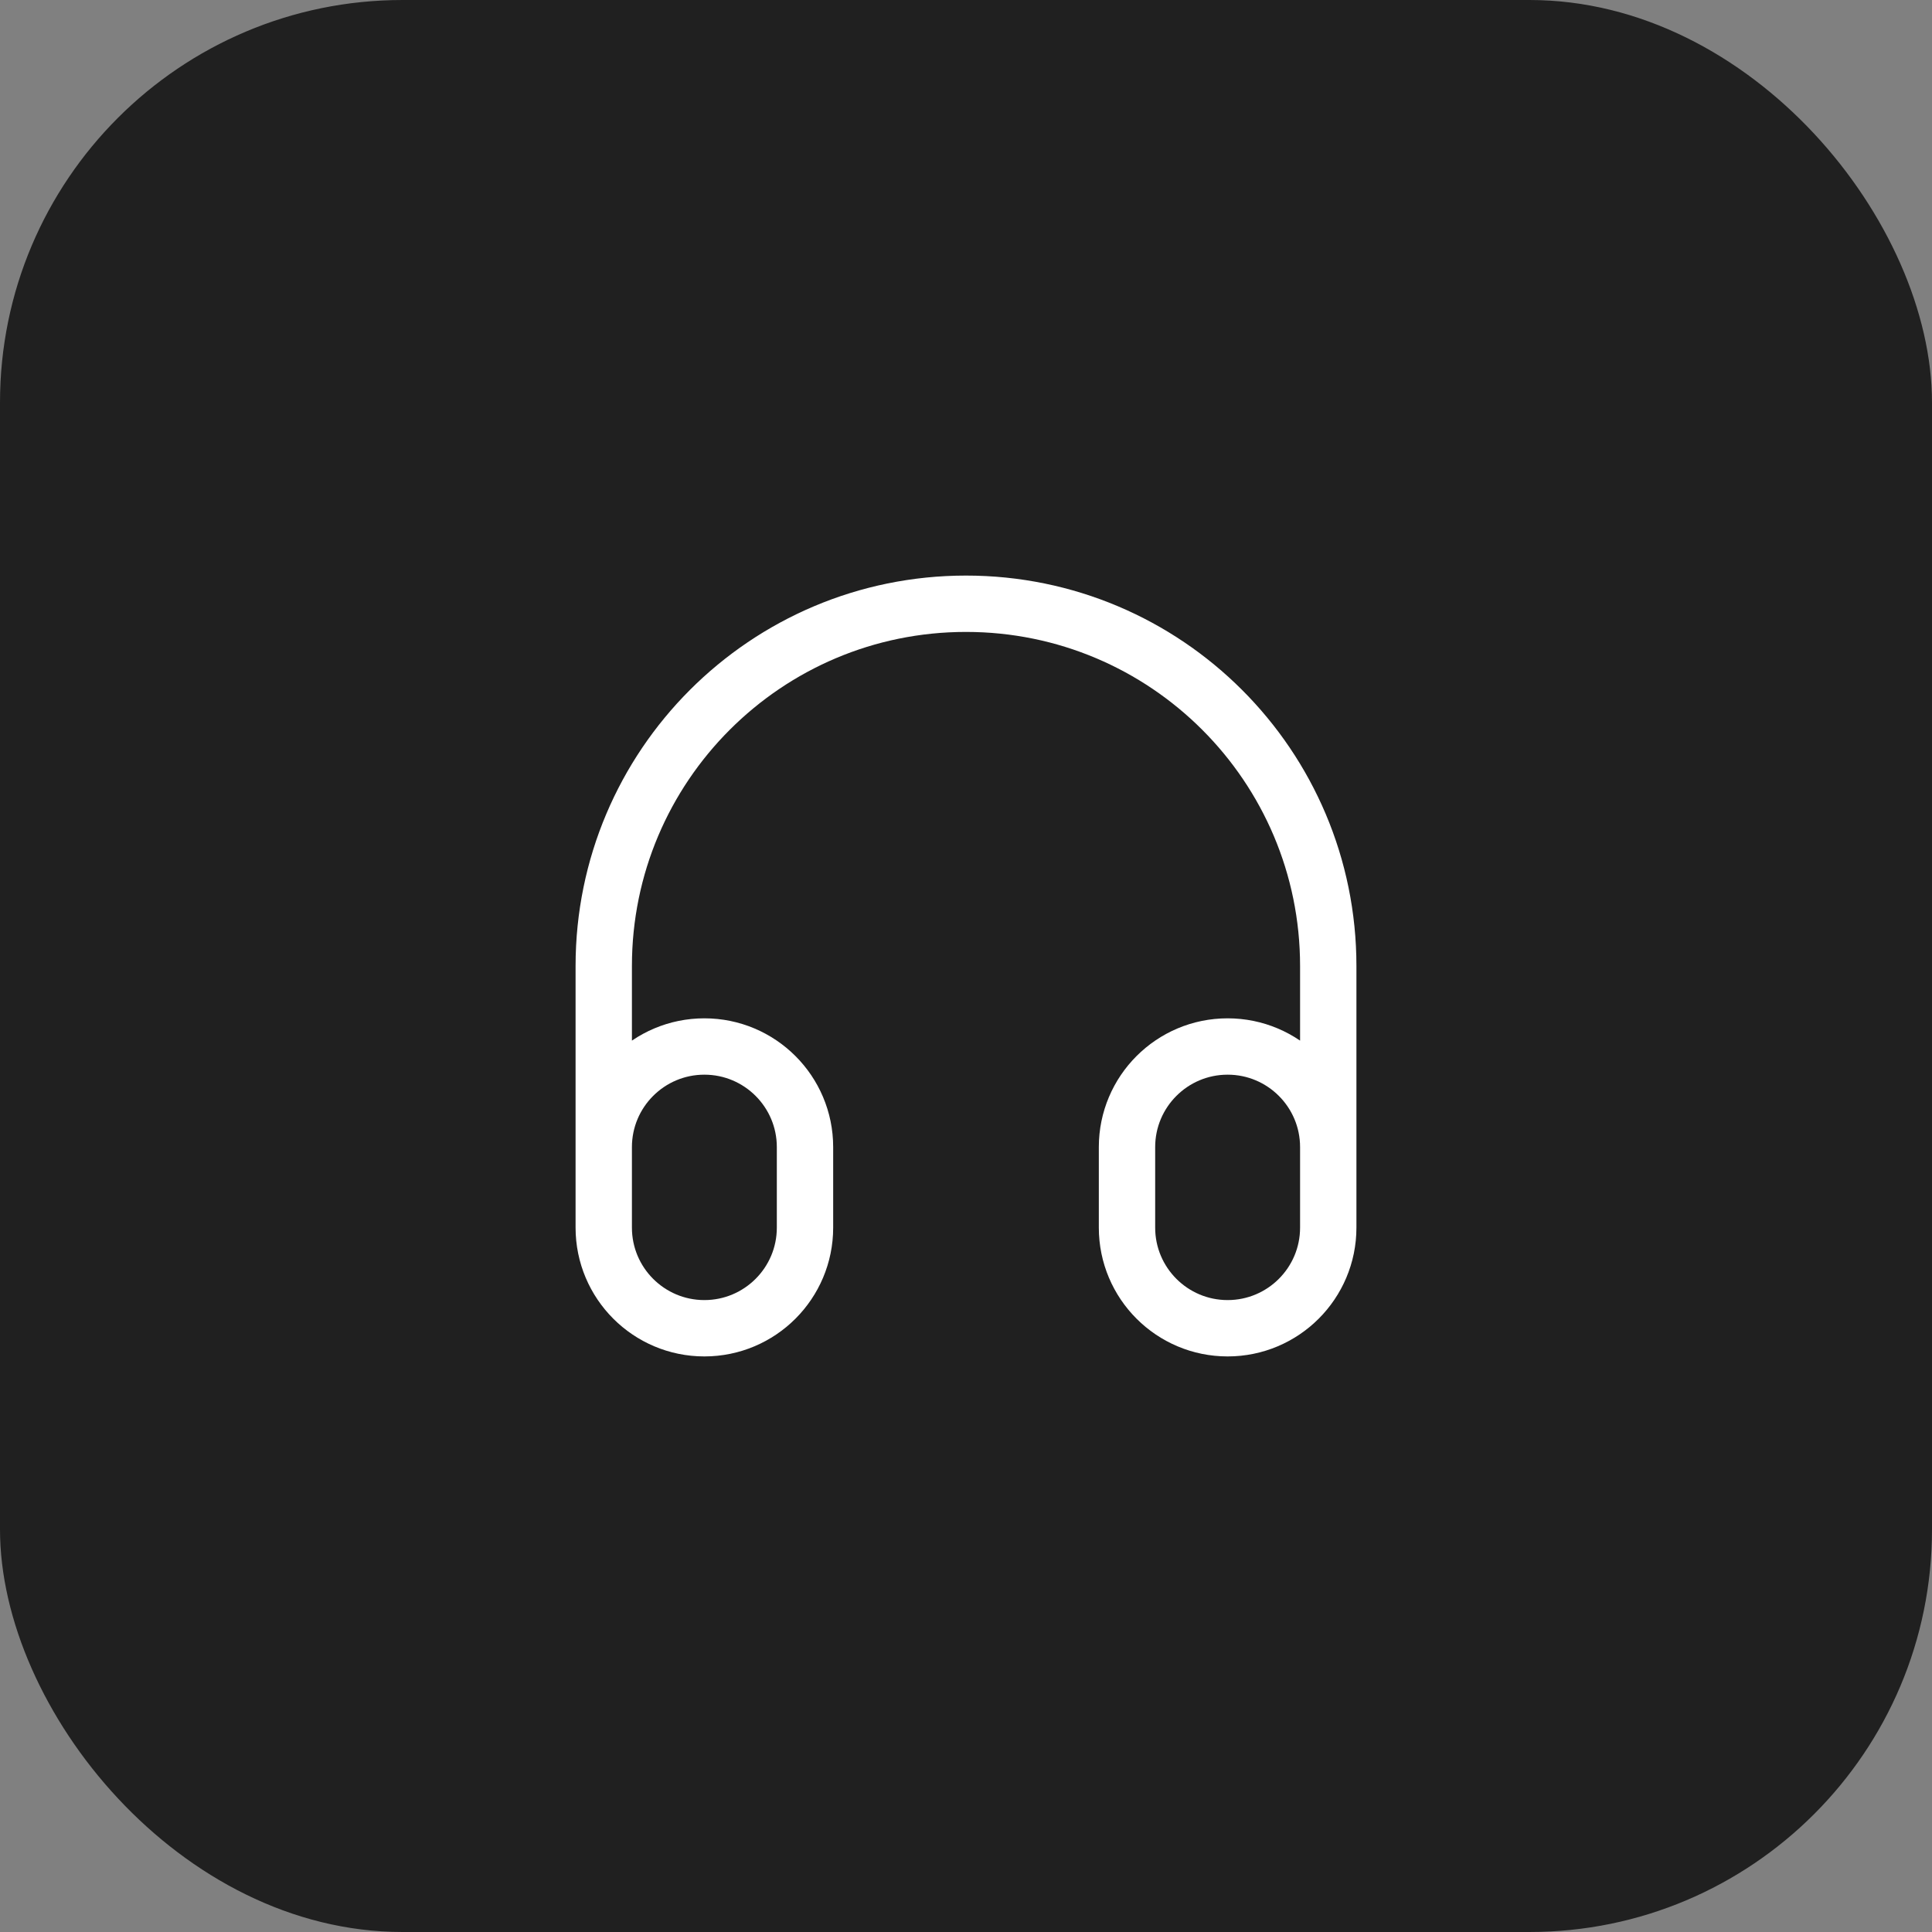 <svg width="96" height="96" viewBox="0 0 96 96" fill="none" xmlns="http://www.w3.org/2000/svg">
<rect x="0" y="0" width="96" height="96" fill="#808080" stroke="none"/>
<g clip-path="url(#clip0_4219_145)">
<rect width="96" height="96" rx="20" fill="#202020"/>
<path d="M66 60V48C66 38.059 57.941 30 48 30C38.059 30 30 38.059 30 48V60M35 66C32.239 66 30 63.761 30 61V57C30 54.239 32.239 52 35 52C37.761 52 40 54.239 40 57V61C40 63.761 37.761 66 35 66ZM61 66C58.239 66 56 63.761 56 61V57C56 54.239 58.239 52 61 52C63.761 52 66 54.239 66 57V61C66 63.761 63.761 66 61 66Z" stroke="white" stroke-width="2.8" stroke-linecap="round" stroke-linejoin="round"/>
</g>
<defs>
<clipPath id="clip0_4219_145">
<rect width="96" height="96" rx="20" fill="white"/>
</clipPath>
</defs>
</svg>
